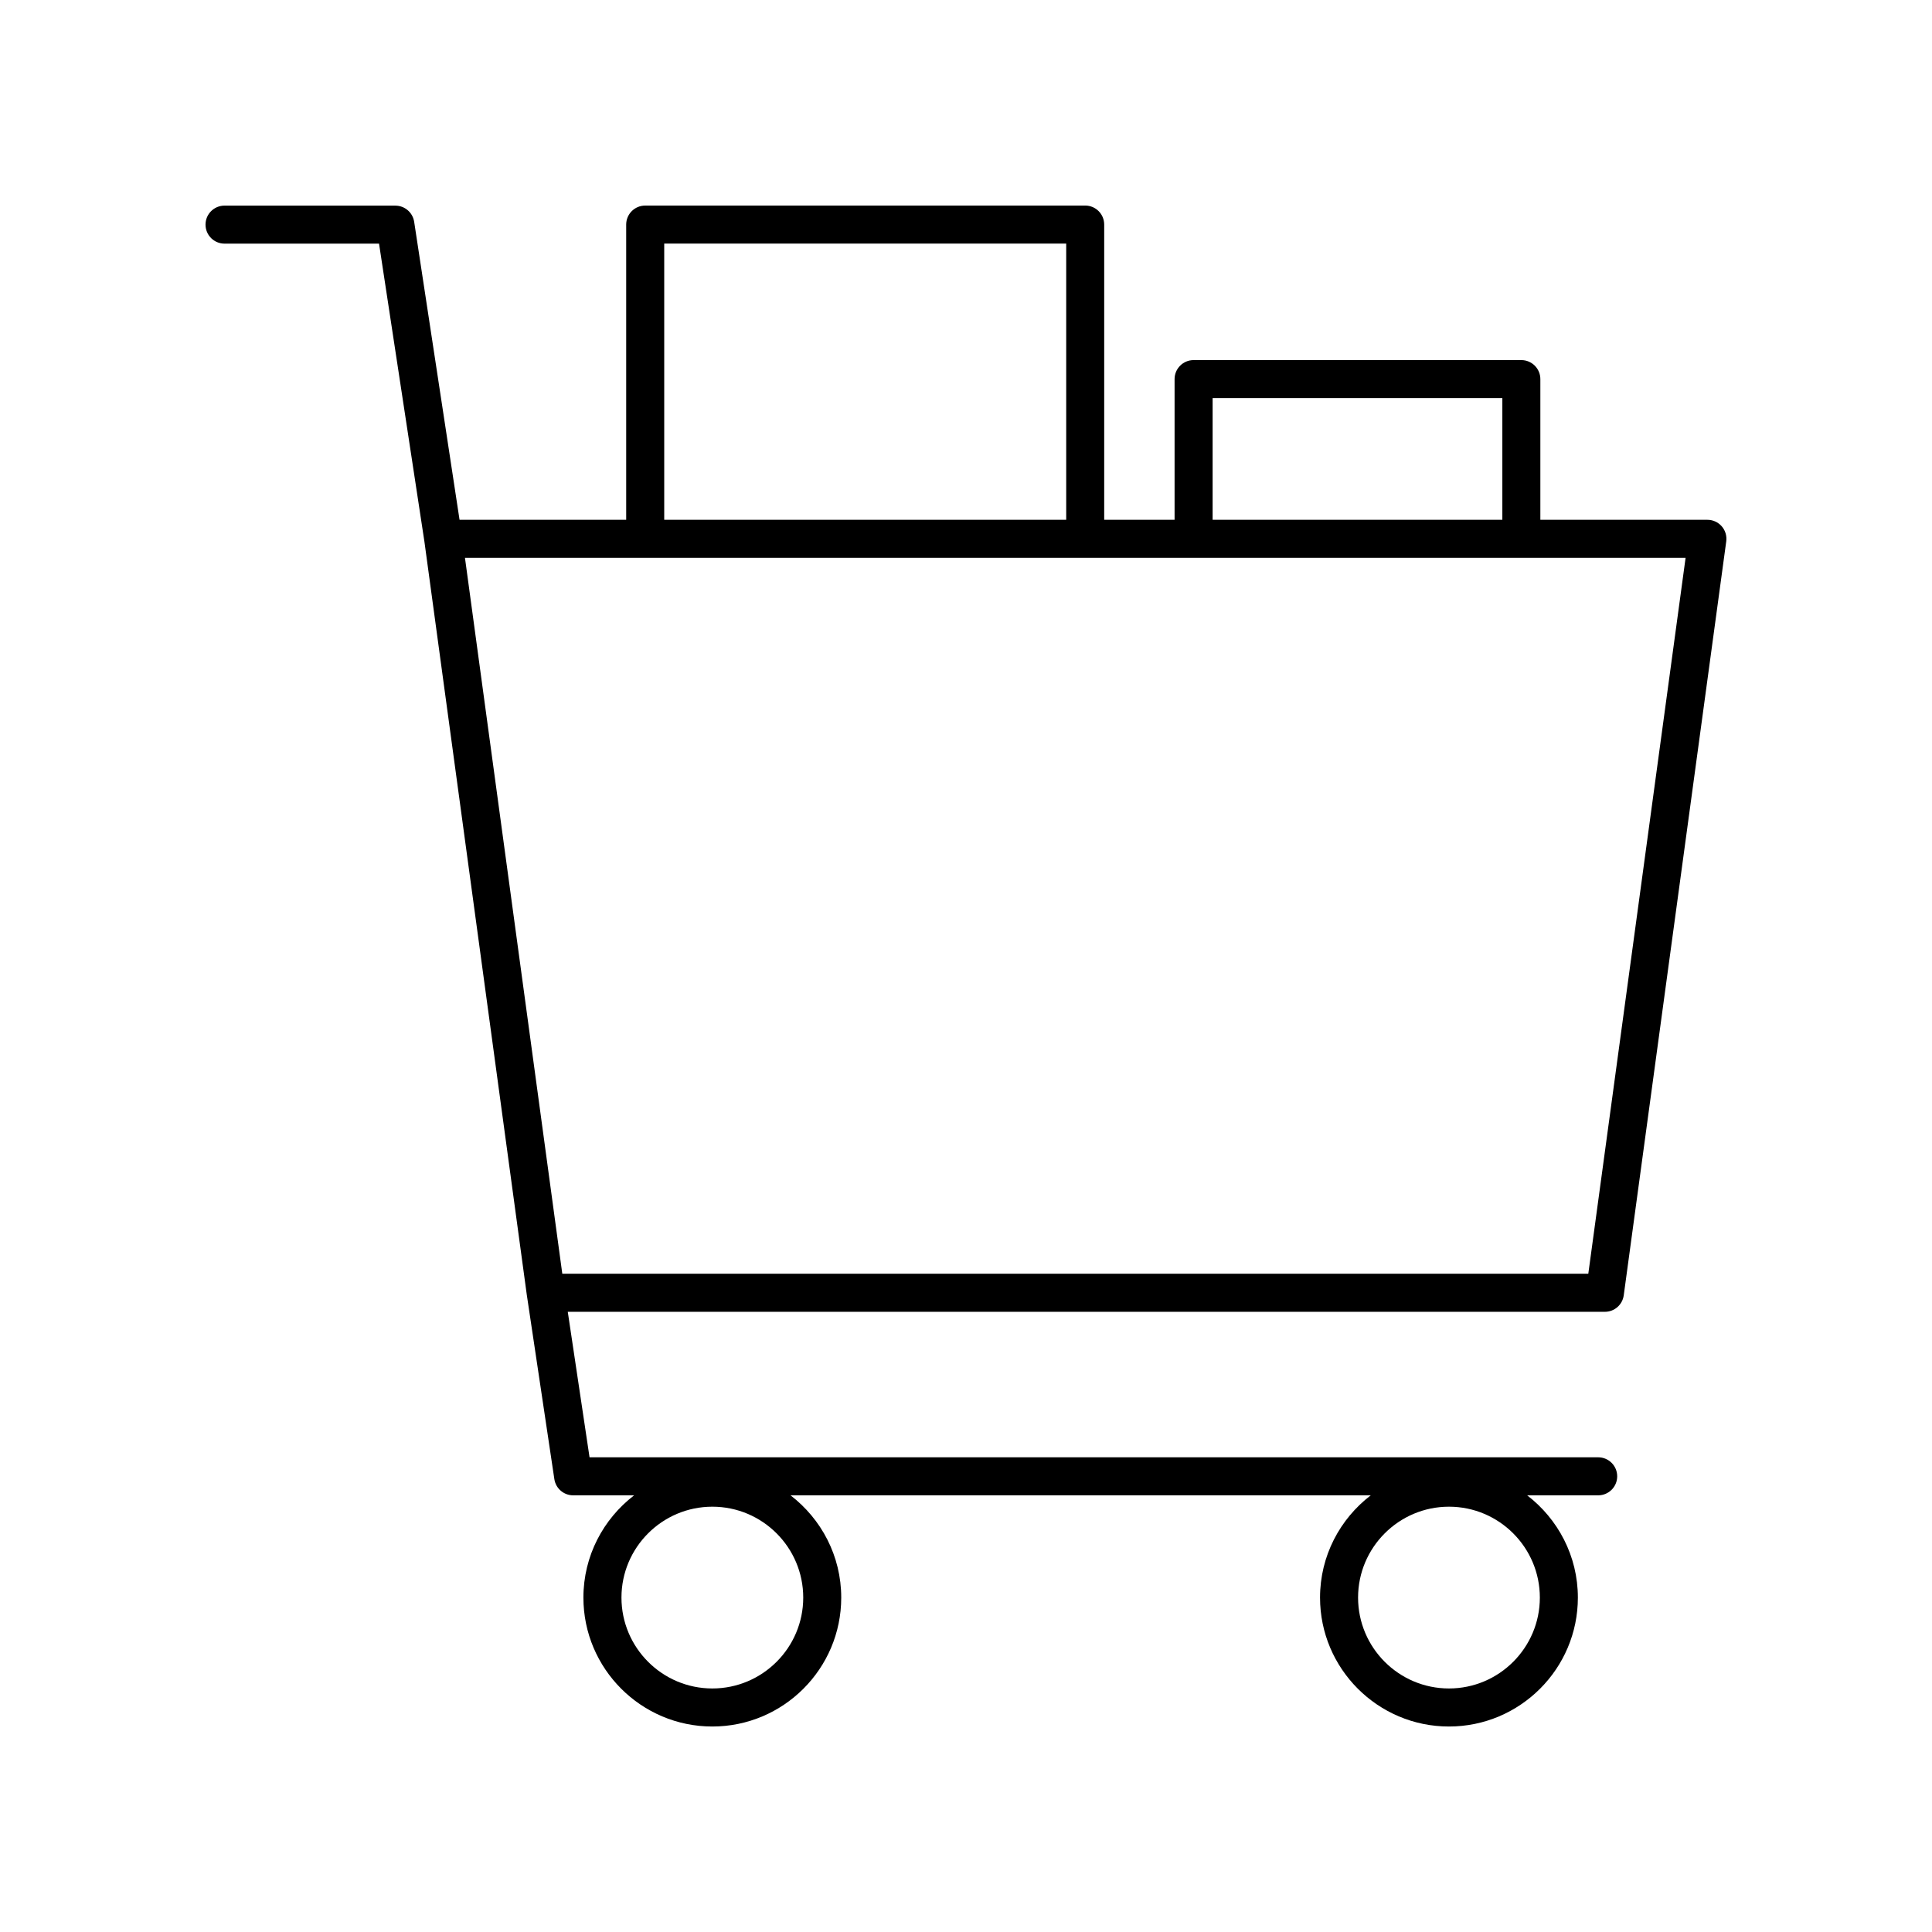<?xml version="1.0" encoding="UTF-8"?>
<!-- The Best Svg Icon site in the world: iconSvg.co, Visit us! https://iconsvg.co -->
<svg fill="#000000" width="800px" height="800px" version="1.1" viewBox="144 144 512 512" xmlns="http://www.w3.org/2000/svg">
 <path d="m596.48 281.75h-44.27v-37.281c0-2.785-2.258-5.039-5.039-5.039h-86.855c-2.781 0-5.039 2.254-5.039 5.039v37.281h-18.652v-78.238c0-2.785-2.258-5.039-5.039-5.039l-116.6 0.004c-2.781 0-5.039 2.254-5.039 5.039v78.238h-44.16l-12.027-78.977c-0.379-2.457-2.492-4.281-4.984-4.281l-45.27-0.008c-2.781 0-5.039 2.254-5.039 5.039s2.258 5.039 5.039 5.039h40.945l12.027 78.977v0.004l27.148 199.73c0 0.012 0.012 0.02 0.012 0.035 0 0.012-0.004 0.02 0 0.031l7.273 48.637c0.367 2.469 2.488 4.297 4.984 4.297h16.156c-8.152 6.246-13.441 16.055-13.441 27.102 0 18.836 15.324 34.164 34.164 34.164 18.836 0 34.164-15.324 34.164-34.164 0-11.043-5.289-20.848-13.441-27.102h153.77c-8.152 6.246-13.441 16.055-13.441 27.102 0 18.836 15.324 34.164 34.164 34.164 18.836 0 34.164-15.324 34.164-34.164 0-11.043-5.289-20.848-13.441-27.102h18.824c2.781 0 5.039-2.254 5.039-5.039 0-2.785-2.258-5.039-5.039-5.039l-267.3 0.004-5.769-38.562h274.85c2.519 0 4.648-1.859 4.992-4.359l27.164-199.81c0.195-1.441-0.238-2.898-1.195-3.996-0.957-1.094-2.336-1.723-3.793-1.723zm-263.7 309.71c-13.281 0-24.086-10.809-24.086-24.086 0-13.281 10.809-24.086 24.086-24.086 13.281 0 24.086 10.809 24.086 24.086 0 13.281-10.805 24.086-24.086 24.086zm195.21 0c-13.281 0-24.086-10.809-24.086-24.086 0-13.281 10.809-24.086 24.086-24.086 13.281 0 24.086 10.809 24.086 24.086 0 13.281-10.801 24.086-24.086 24.086zm-62.633-341.96h76.781v32.242h-76.781zm-145.33-40.953h106.53v73.199h-106.53zm244.89 273.01h-271.9l-25.797-189.73h323.48z"/>
</svg>